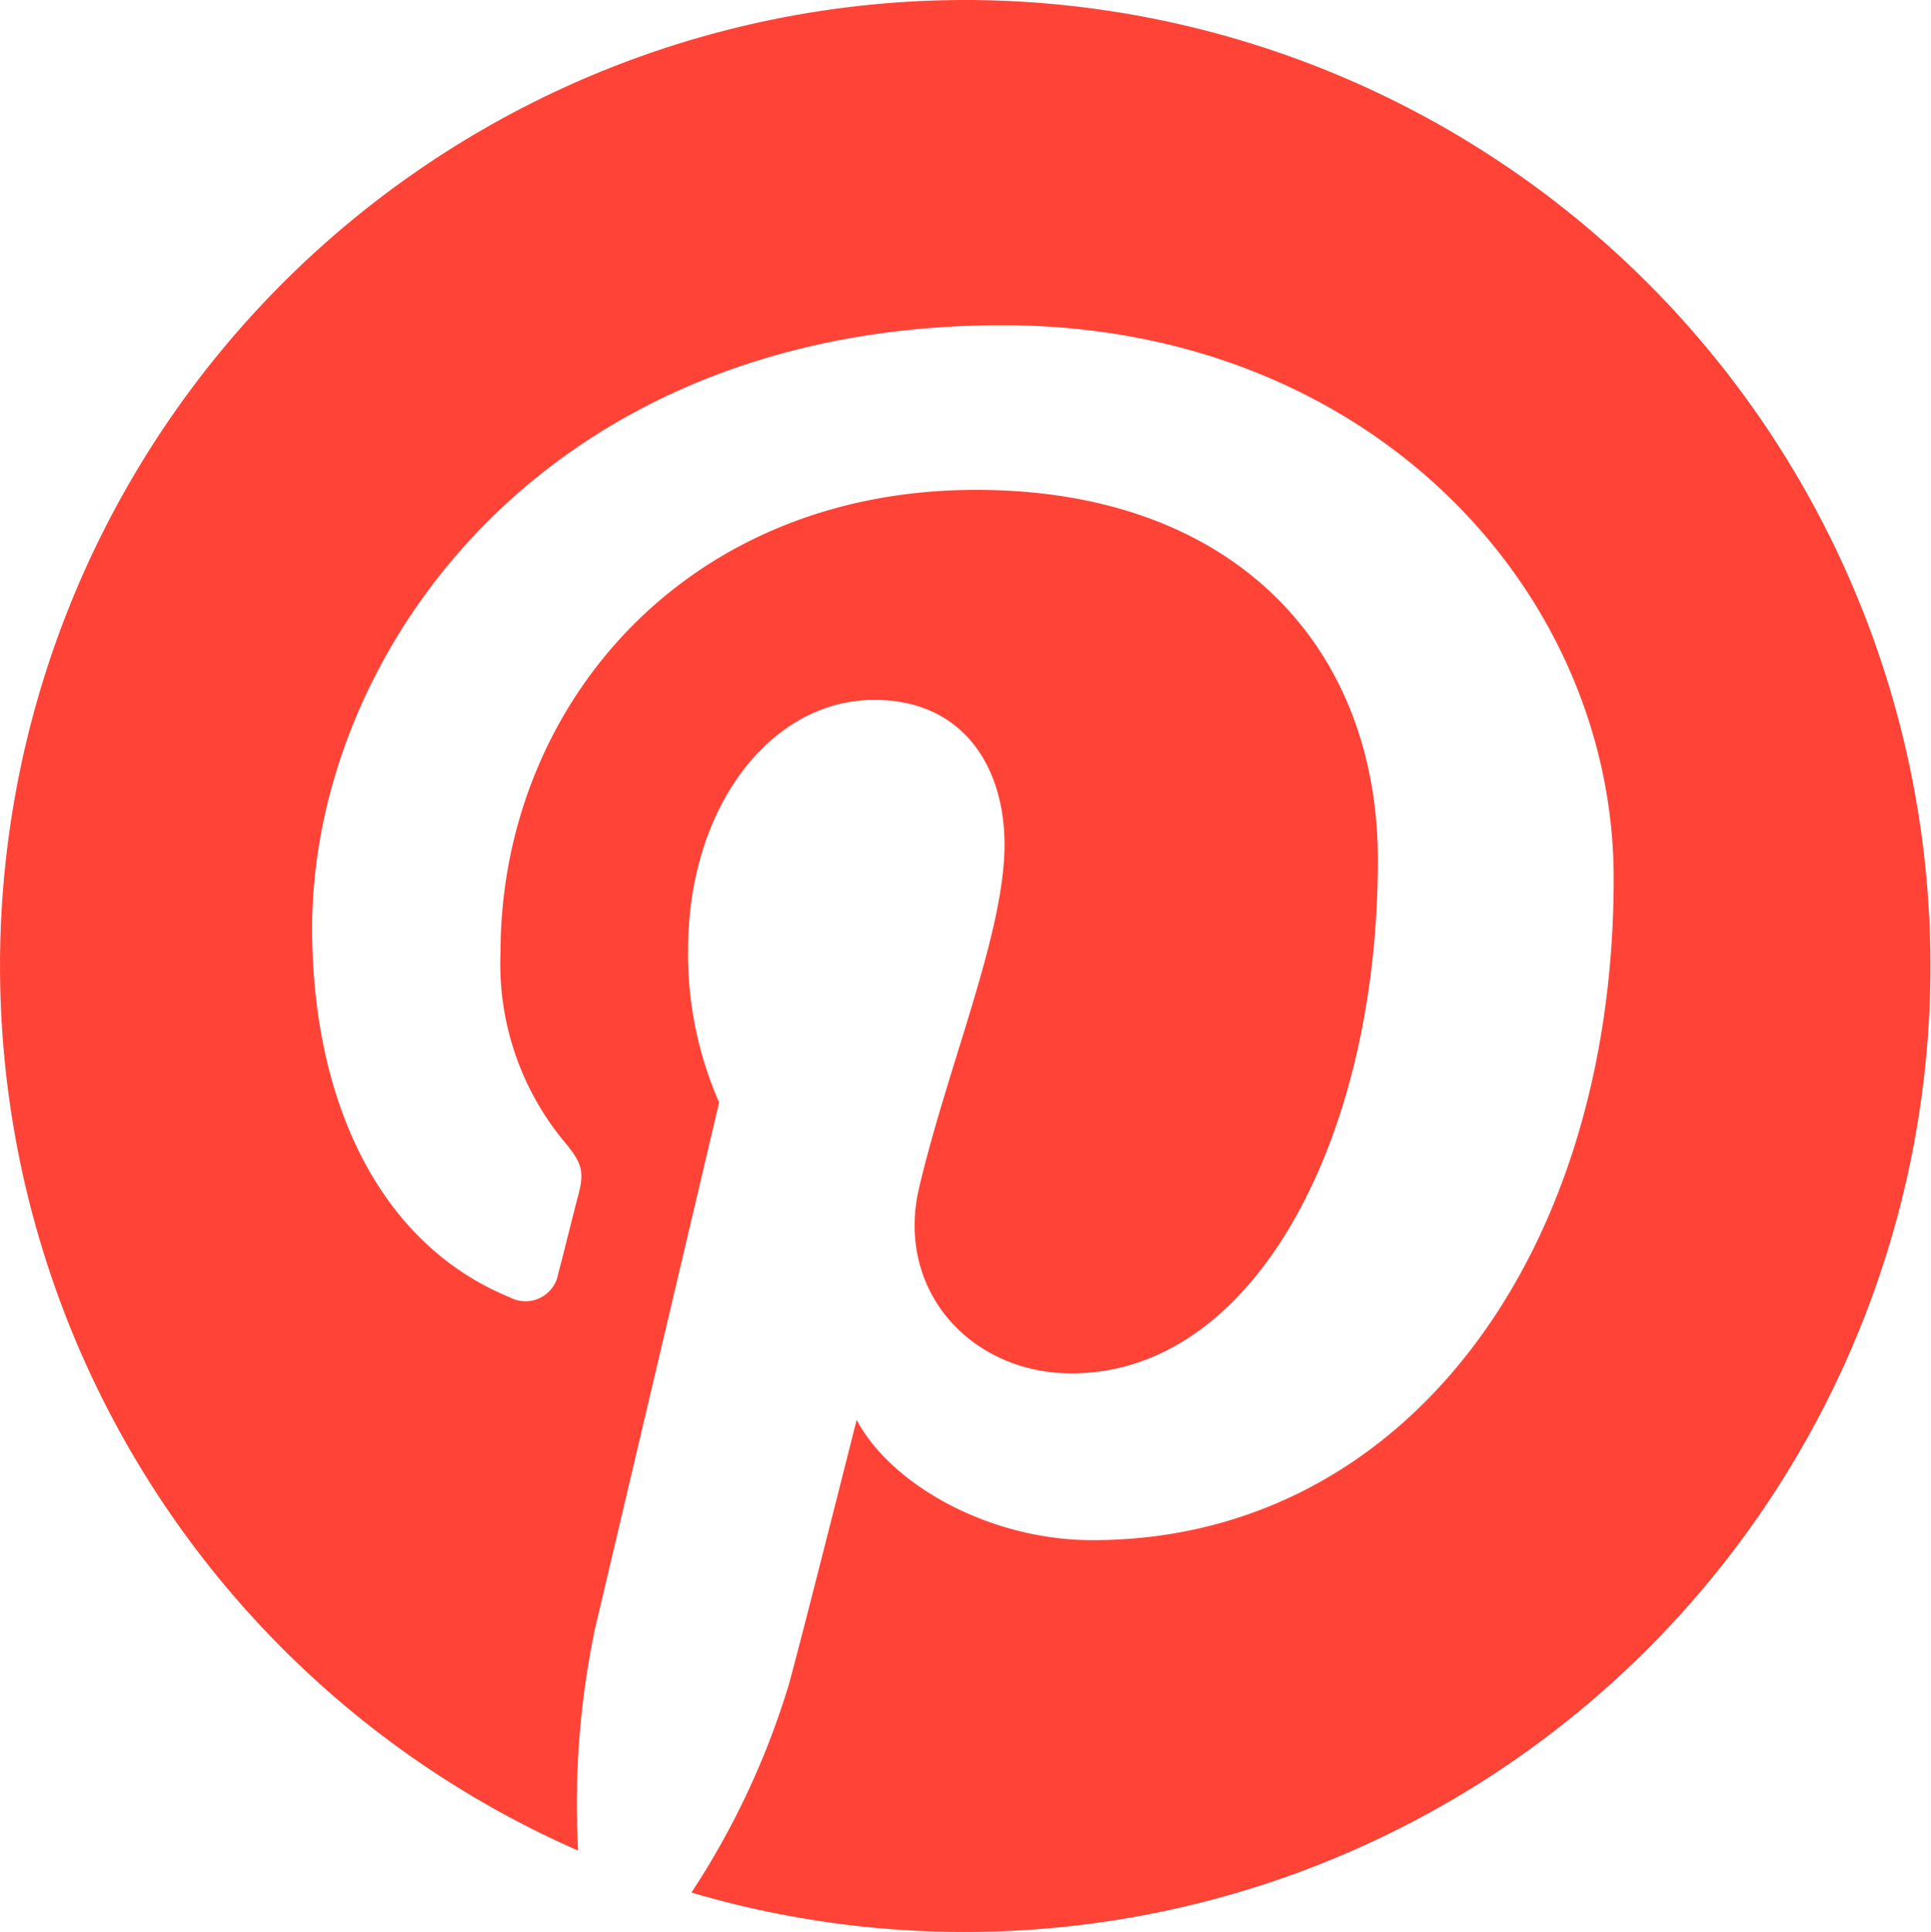 <svg xmlns="http://www.w3.org/2000/svg" viewBox="0 0 105.411 105.458">
  <path id="Icon_ionic-logo-pinterest" data-name="Icon ionic-logo-pinterest" d="M54.967,2.25A52.722,52.722,0,0,0,33.81,103.26a46.688,46.688,0,0,1,.918-12.1c1.012-4.283,6.778-28.736,6.778-28.736A20.126,20.126,0,0,1,39.811,54.1c0-7.813,4.519-13.65,10.167-13.65,4.8,0,7.107,3.6,7.107,7.908,0,4.825-3.083,12.026-4.66,18.71-1.318,5.6,2.8,10.143,8.331,10.143,9.979,0,16.71-12.826,16.71-28.03,0-11.555-7.79-20.193-21.934-20.193-15.98,0-25.959,11.932-25.959,25.253A15.2,15.2,0,0,0,33.057,64.57c.965,1.153,1.106,1.624.753,2.942-.259.965-.824,3.295-1.083,4.236a1.811,1.811,0,0,1-2.636,1.318C22.725,70.053,19.289,62,19.289,52.92,19.289,37.952,31.927,20,56.968,20,77.09,20,90.34,34.563,90.34,50.19c0,20.687-11.508,36.126-28.453,36.126-5.7,0-11.038-3.083-12.873-6.566,0,0-3.059,12.144-3.718,14.5a43.818,43.818,0,0,1-5.3,11.3A52.726,52.726,0,1,0,54.967,2.25Z" transform="translate(-2.25 -2.25)" fill="#ff4337"/>
</svg>

